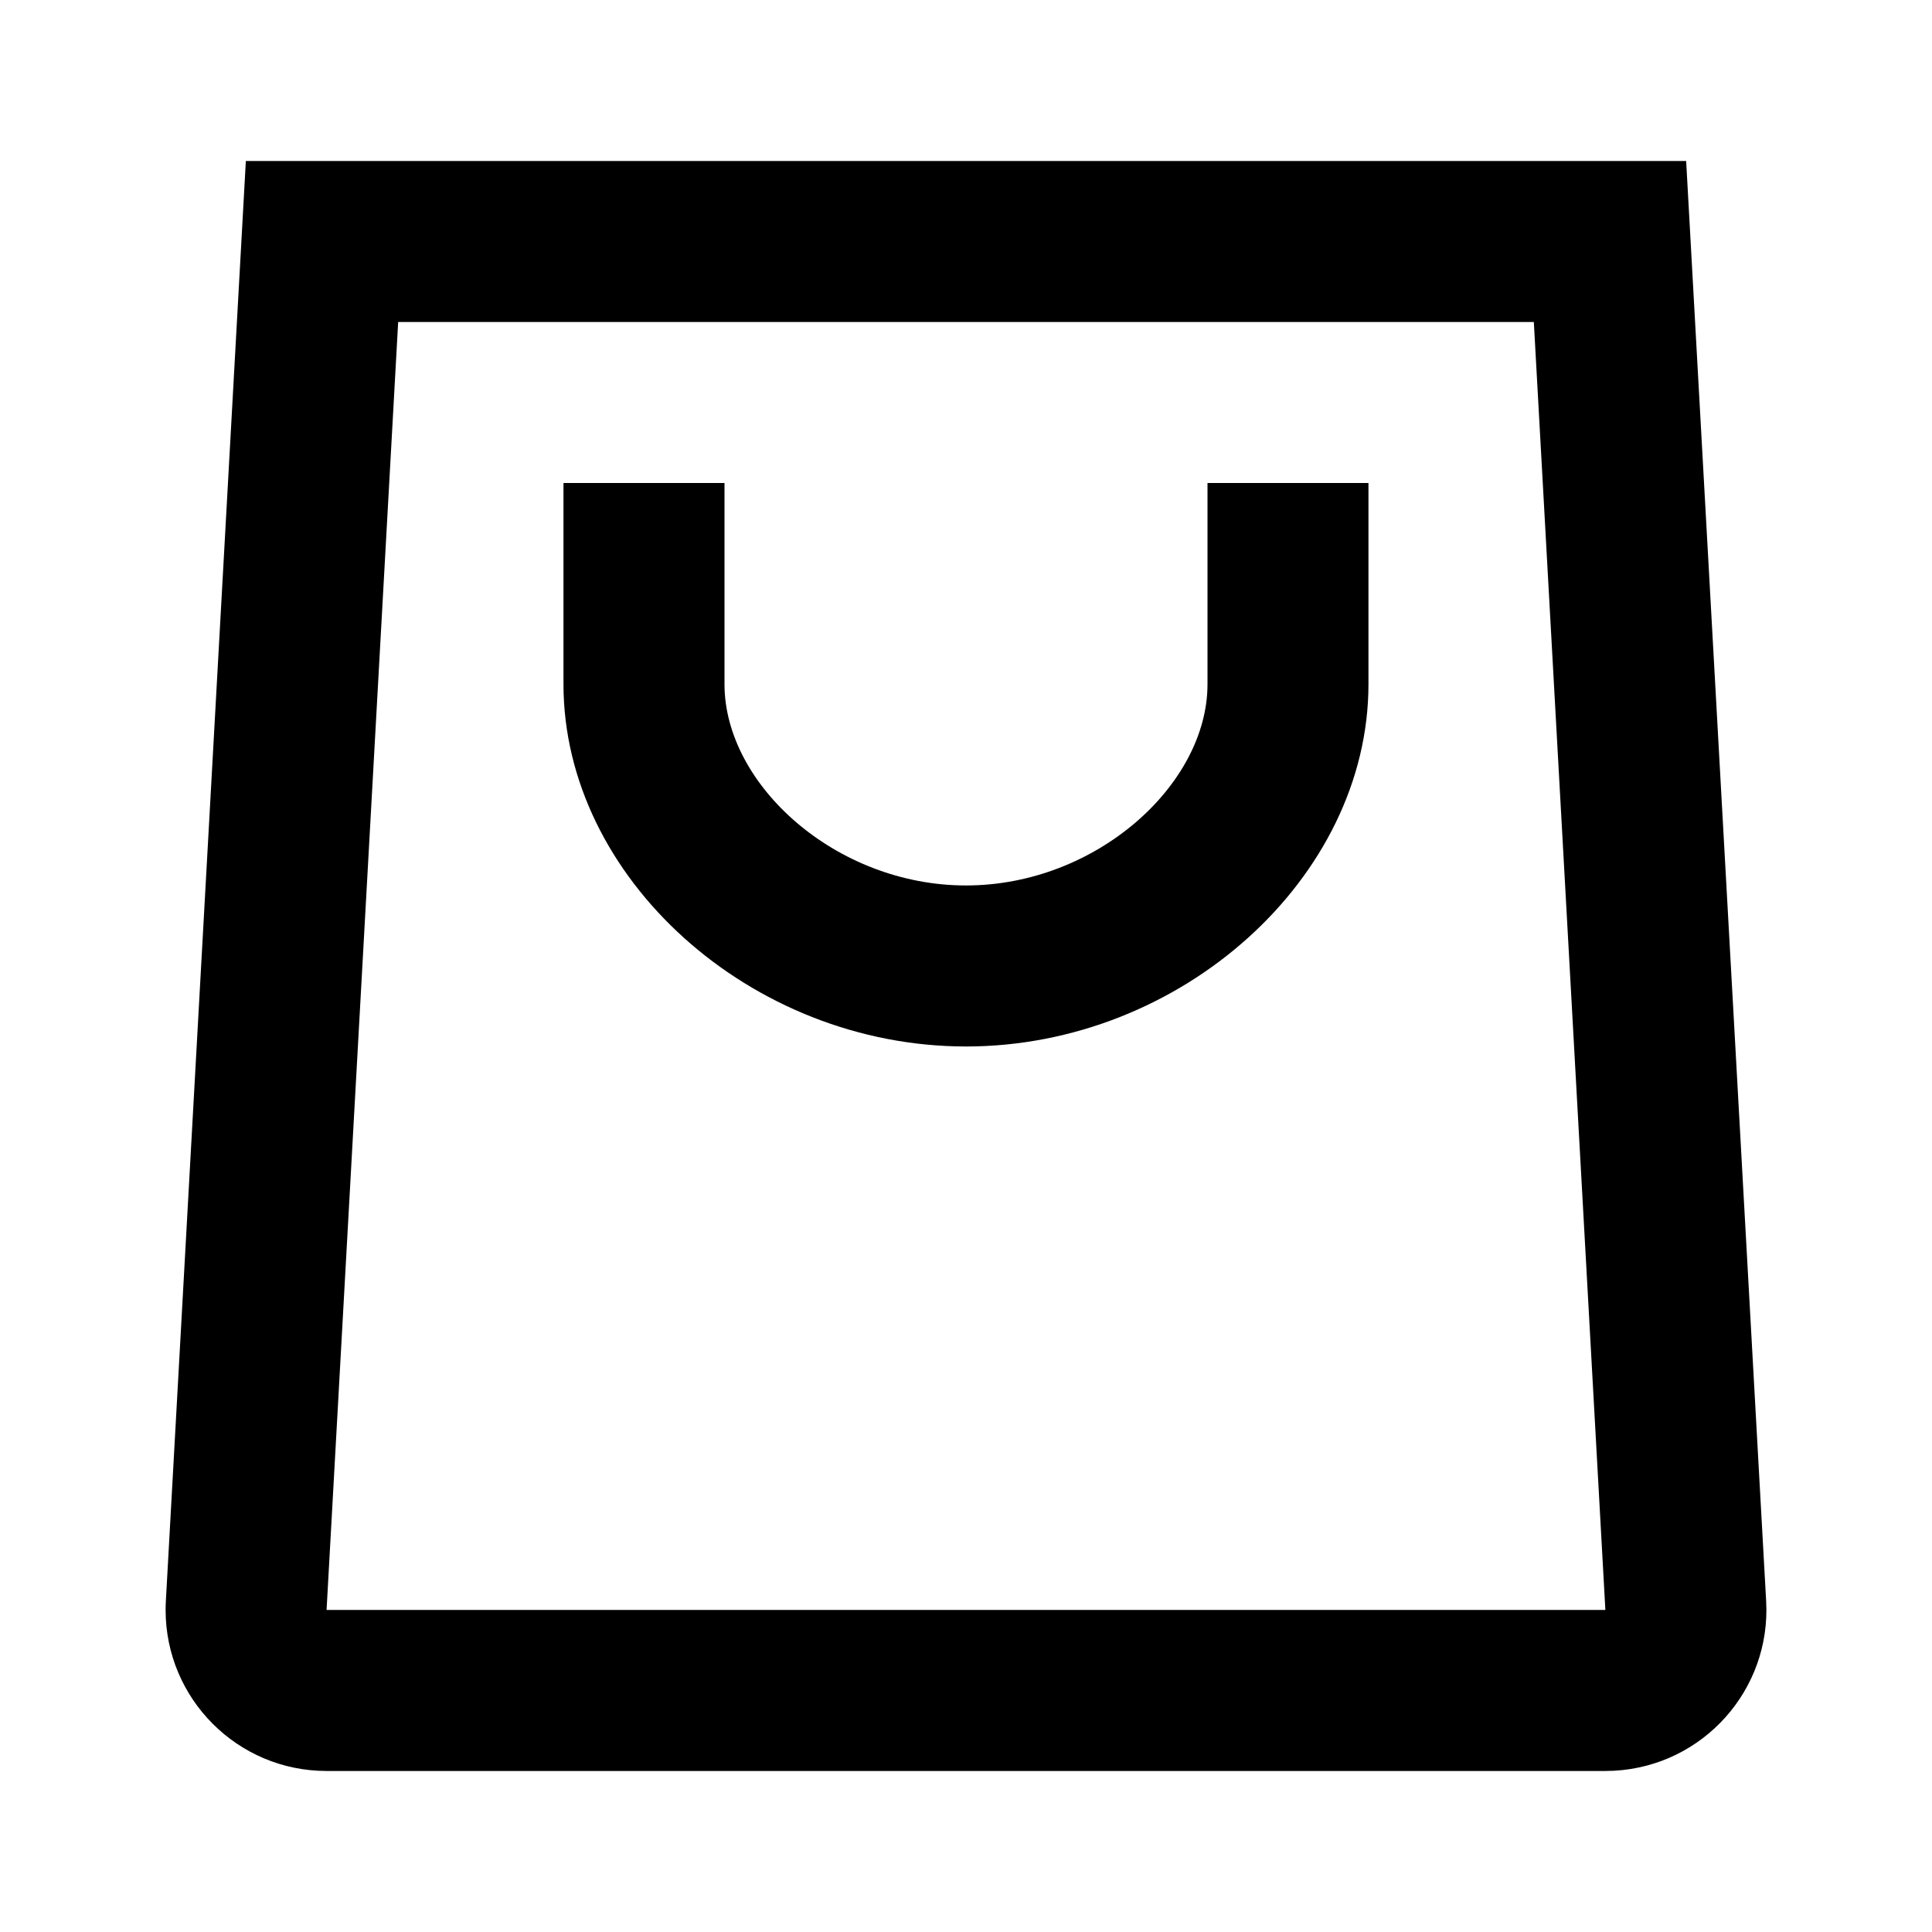 <?xml version="1.0" encoding="UTF-8"?> <svg xmlns="http://www.w3.org/2000/svg" width="32" height="32" viewBox="0 0 32 32" fill="none"><path fill-rule="evenodd" clip-rule="evenodd" d="M27.928 2.667L29.253 26.519C29.335 27.989 28.209 29.247 26.738 29.329C26.665 29.332 26.664 29.332 26.591 29.333H26.591H26.59H5.409C3.937 29.333 2.743 28.139 2.743 26.666C2.743 26.63 2.743 26.611 2.744 26.593C2.744 26.574 2.745 26.555 2.747 26.519L4.072 2.667H27.928ZM6.595 5.333L5.409 26.666H26.59L25.405 5.333H6.595ZM12 8H9.333V11.333C9.333 14.534 12.431 17.333 16 17.333C19.569 17.333 22.666 14.534 22.666 11.333V8H20V11.333C20 12.998 18.153 14.666 16 14.666C13.847 14.666 12 12.998 12 11.333V8Z" fill="black"></path></svg> 